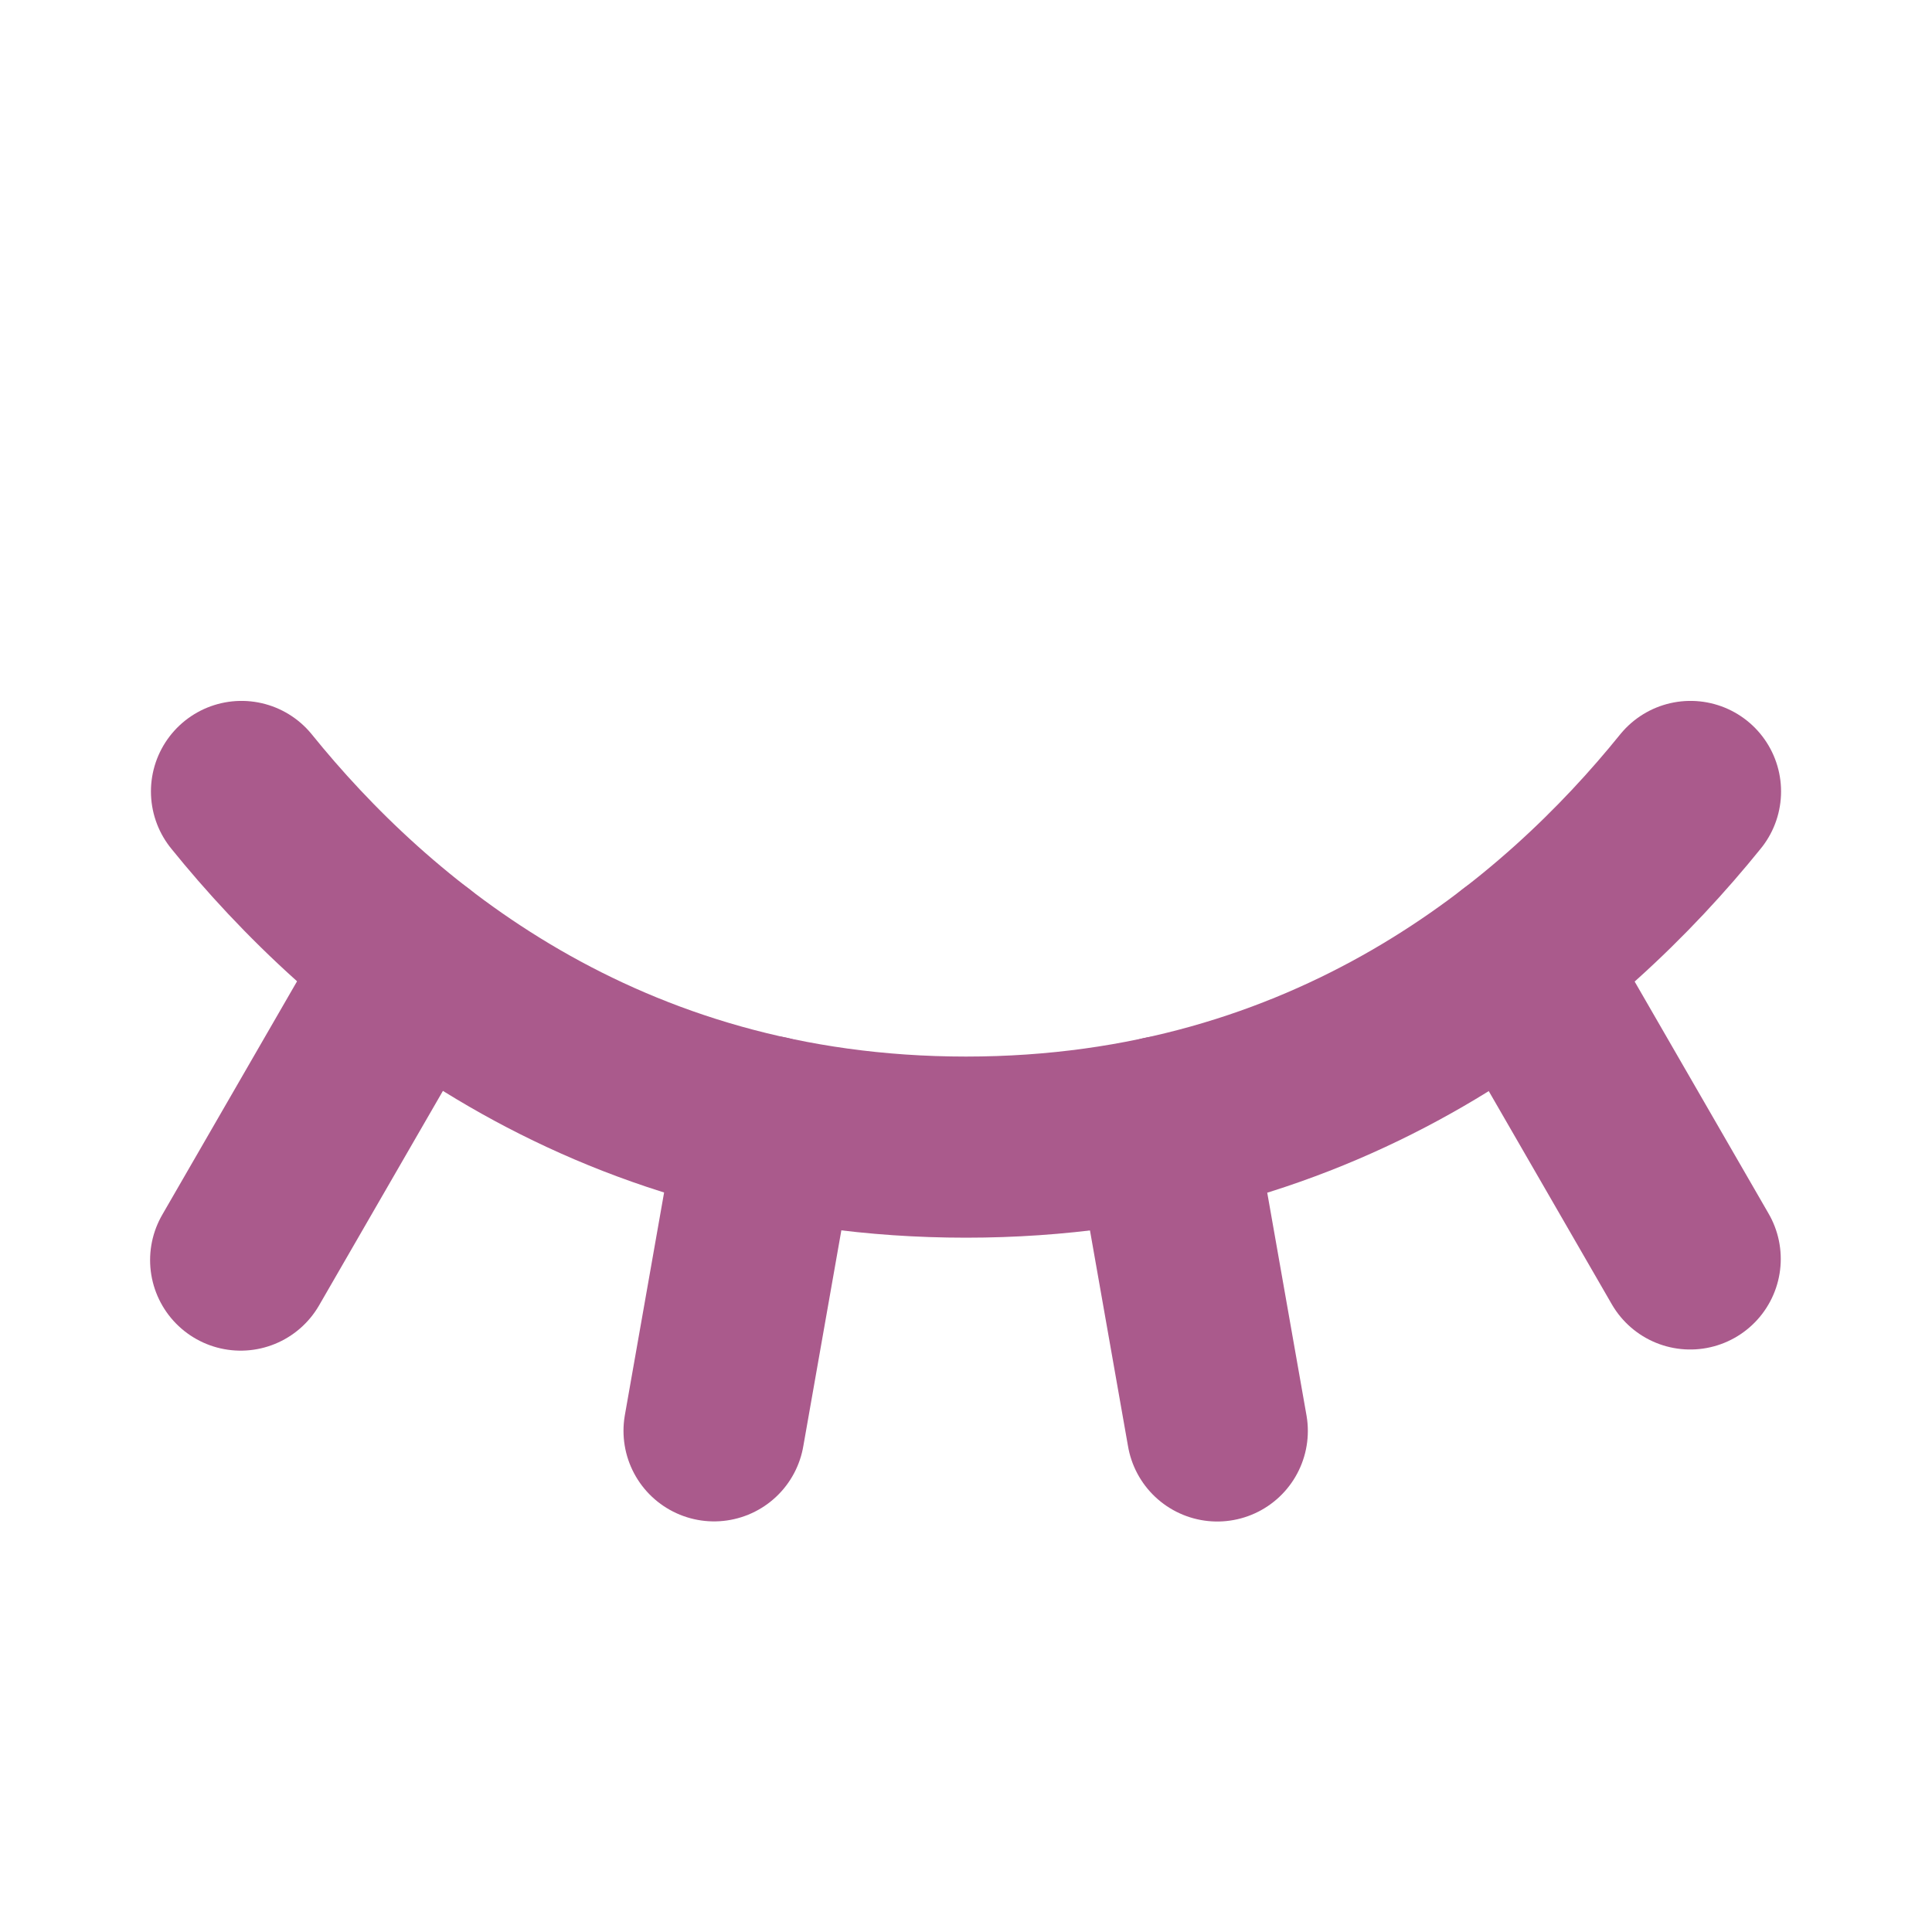 <svg width="32" height="32" viewBox="0 0 32 32" fill="none" xmlns="http://www.w3.org/2000/svg">
<path d="M25.144 15.913L27.995 20.852" stroke="#AA5A8C" stroke-width="3" stroke-linecap="round" stroke-linejoin="round"/>
<path d="M19.273 18.658L20.162 23.701" stroke="#AA5A8C" stroke-width="3" stroke-linecap="round" stroke-linejoin="round"/>
<path d="M12.716 18.655L11.827 23.699" stroke="#AA5A8C" stroke-width="3" stroke-linecap="round" stroke-linejoin="round"/>
<path d="M6.851 15.909L3.986 20.871" stroke="#AA5A8C" stroke-width="3" stroke-linecap="round" stroke-linejoin="round"/>
<path d="M4 13.109C6.102 15.711 9.954 19 16 19C22.046 19 25.899 15.711 28 13.109" stroke="#AA5A8C" stroke-width="3" stroke-linecap="round" stroke-linejoin="round"/>
</svg>
